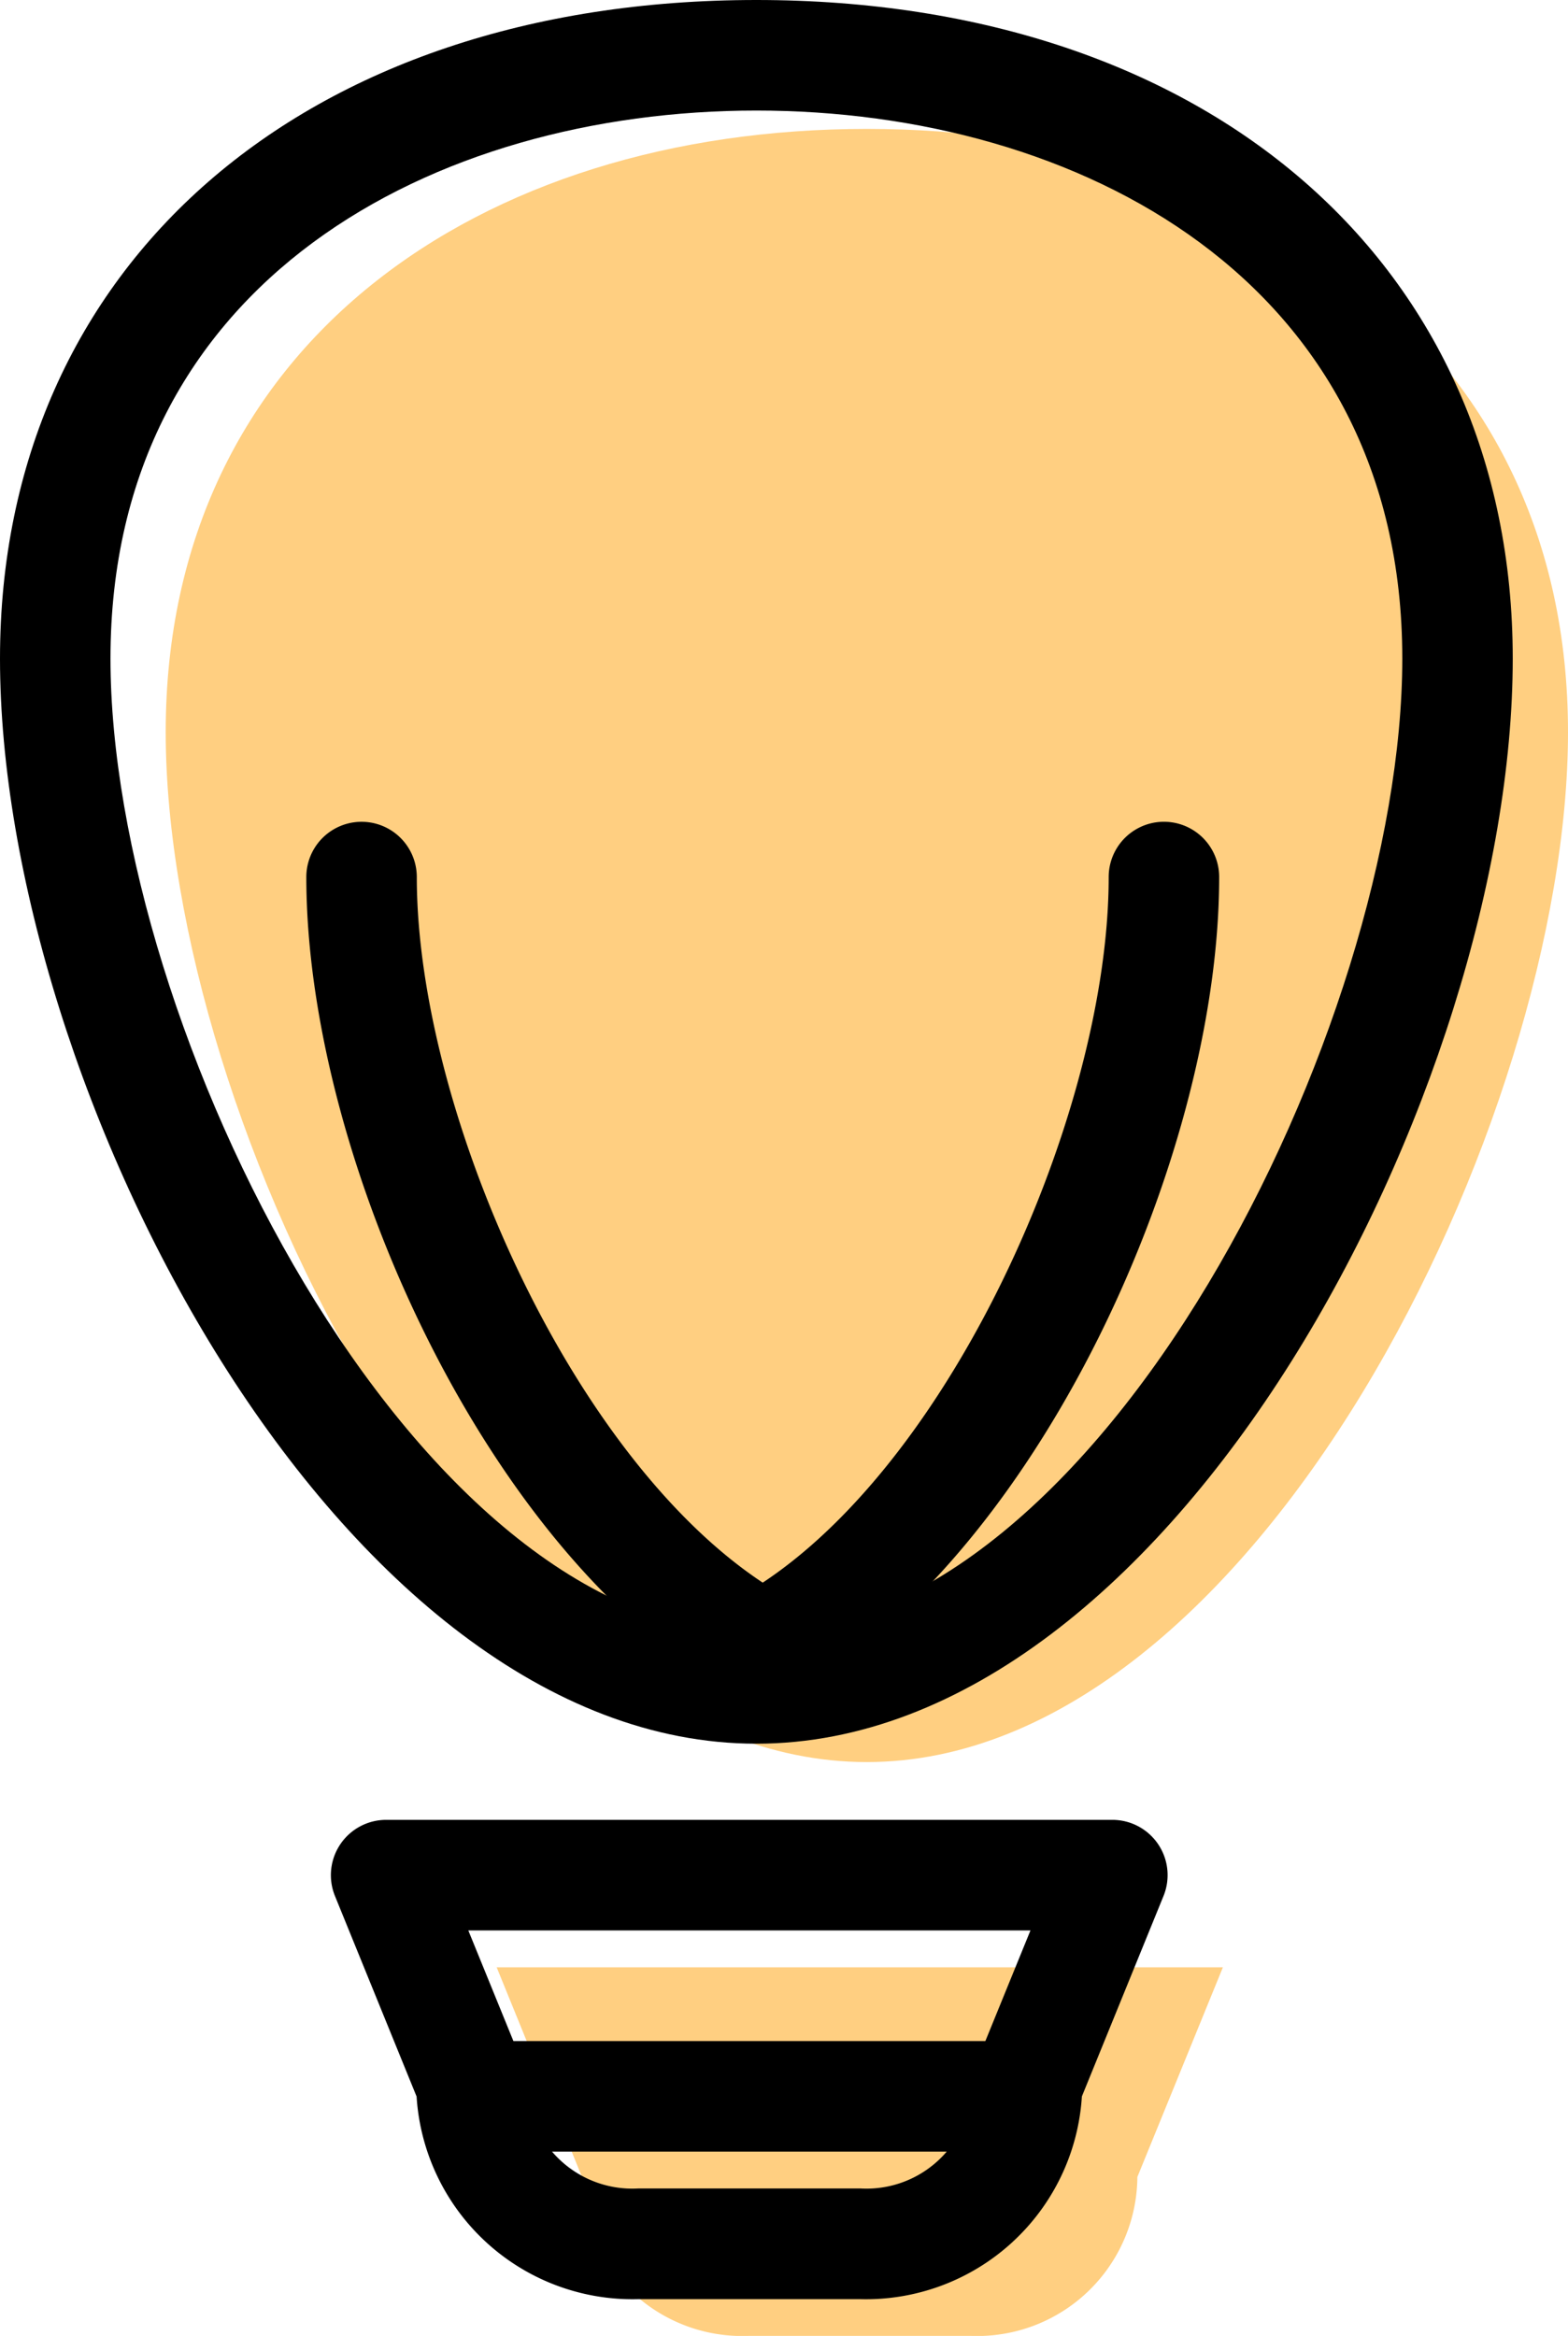 <?xml version="1.0" encoding="UTF-8"?> <svg xmlns="http://www.w3.org/2000/svg" width="53.293" height="79.382" viewBox="0 0 53.293 79.382"><g id="light-bulb" transform="translate(-10.422)"><g id="group-8svg" transform="translate(10.422)"><path id="path-1_38_" d="M62.583,24c0,13.17-10.67,35-23.831,35s-23.83-21.828-23.83-35S25.591,3.5,38.752,3.5,62.583,10.834,62.583,24Z" transform="translate(-9.29 0.881)" fill="#ffcf81"></path><path id="path-2_38_" d="M45.686,60.54a5.445,5.445,0,0,1-5.672,5.4h-7.53a5.446,5.446,0,0,1-5.674-5.4l-2.9-7.124H48.592Z" transform="translate(-7.029 13.441)" fill="#ffcf81"></path><path id="path-3_36_" d="M36.129,59.257c-14.191,0-25.707-22.314-25.707-36.877C10.422,8.994,20.753,0,36.129,0S61.837,8.994,61.837,22.38C61.837,36.943,50.32,59.257,36.129,59.257Zm0-55.5C25.2,3.757,14.177,9.516,14.177,22.38c0,12.477,10.26,33.119,21.952,33.119S58.083,34.858,58.083,22.38C58.083,9.516,47.056,3.757,36.129,3.757Z" transform="translate(-10.422)"></path><path id="path-4_36_" d="M37.391,65.7h-7.53a7.353,7.353,0,0,1-7.541-6.886L19.546,52a1.879,1.879,0,0,1,1.739-2.588H45.969A1.878,1.878,0,0,1,47.706,52L44.932,58.81A7.353,7.353,0,0,1,37.391,65.7ZM24.078,53.17l1.849,4.536a1.891,1.891,0,0,1,.139.71,3.586,3.586,0,0,0,3.8,3.522h7.53a3.586,3.586,0,0,0,3.8-3.522,1.891,1.891,0,0,1,.139-.71l1.849-4.536Z" transform="translate(-8.161 12.433)"></path><path id="path-5_36_" d="M41.189,59.175H23.666a1.879,1.879,0,0,1,0-3.757H41.189a1.879,1.879,0,0,1,0,3.757Z" transform="translate(-7.562 13.944)"></path><path id="path-6_34_" d="M31.06,52.535a1.88,1.88,0,0,1-.821-3.57c7.282-3.538,13.145-16.446,13.145-24.775a1.877,1.877,0,1,1,3.755,0c0,9.79-6.526,23.911-15.259,28.154A1.866,1.866,0,0,1,31.06,52.535Z" transform="translate(-5.702 5.614)"></path><path id="path-7_33_" d="M34.818,52.535a1.857,1.857,0,0,1-.819-.19C25.266,48.1,18.74,33.981,18.74,24.191a1.877,1.877,0,1,1,3.755,0c0,8.328,5.864,21.236,13.145,24.775a1.88,1.88,0,0,1-.821,3.57Z" transform="translate(-8.329 5.614)"></path></g></g></svg> 
